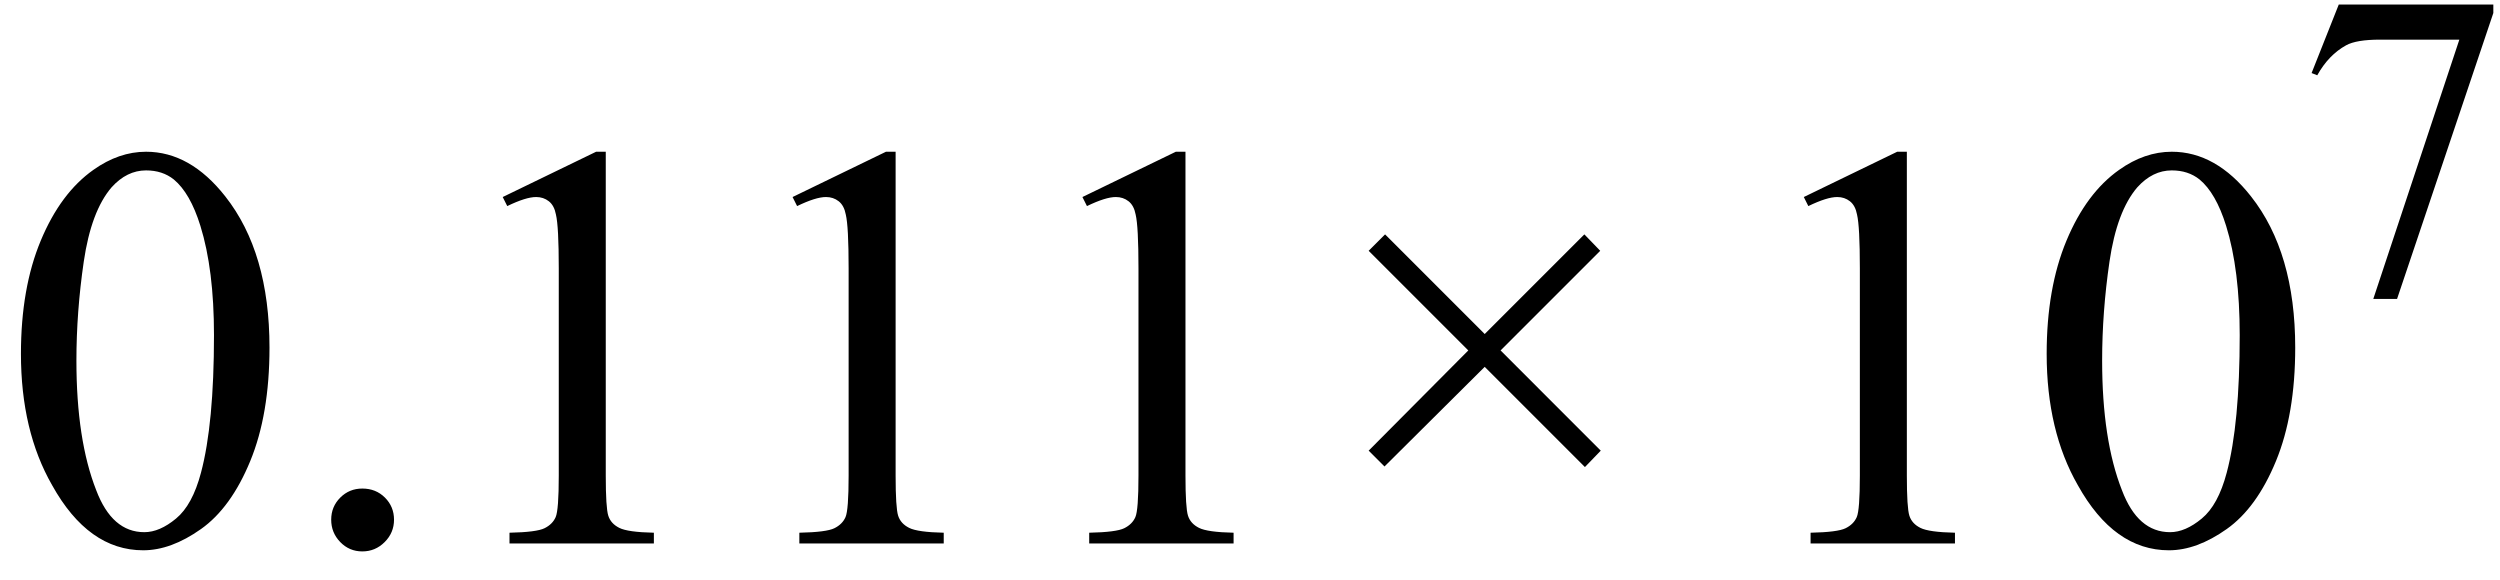 <svg xmlns="http://www.w3.org/2000/svg" xmlns:xlink="http://www.w3.org/1999/xlink" stroke-dasharray="none" shape-rendering="auto" font-family="'Dialog'" width="69" text-rendering="auto" fill-opacity="1" contentScriptType="text/ecmascript" color-interpolation="auto" color-rendering="auto" preserveAspectRatio="xMidYMid meet" font-size="12" fill="black" stroke="black" image-rendering="auto" stroke-miterlimit="10" zoomAndPan="magnify" version="1.0" stroke-linecap="square" stroke-linejoin="miter" contentStyleType="text/css" font-style="normal" height="16" stroke-width="1" stroke-dashoffset="0" font-weight="normal" stroke-opacity="1"><defs id="genericDefs"/><g><g text-rendering="optimizeLegibility" transform="translate(0,15)" color-rendering="optimizeQuality" color-interpolation="linearRGB" image-rendering="optimizeQuality"><path d="M0.578 -5.234 Q0.578 -7.047 1.125 -8.359 Q1.672 -9.672 2.578 -10.312 Q3.281 -10.812 4.031 -10.812 Q5.25 -10.812 6.219 -9.578 Q7.438 -8.031 7.438 -5.406 Q7.438 -3.562 6.906 -2.273 Q6.375 -0.984 5.547 -0.398 Q4.719 0.188 3.953 0.188 Q2.438 0.188 1.438 -1.609 Q0.578 -3.109 0.578 -5.234 ZM2.109 -5.047 Q2.109 -2.859 2.656 -1.469 Q3.094 -0.312 3.984 -0.312 Q4.406 -0.312 4.859 -0.688 Q5.312 -1.062 5.547 -1.953 Q5.906 -3.297 5.906 -5.75 Q5.906 -7.562 5.531 -8.766 Q5.25 -9.672 4.797 -10.047 Q4.484 -10.297 4.031 -10.297 Q3.5 -10.297 3.078 -9.828 Q2.516 -9.172 2.312 -7.781 Q2.109 -6.391 2.109 -5.047 ZM10 -1.516 Q10.375 -1.516 10.625 -1.266 Q10.875 -1.016 10.875 -0.656 Q10.875 -0.297 10.617 -0.039 Q10.359 0.219 10 0.219 Q9.641 0.219 9.391 -0.039 Q9.141 -0.297 9.141 -0.656 Q9.141 -1.016 9.391 -1.266 Q9.641 -1.516 10 -1.516 ZM13.875 -9.562 L16.453 -10.812 L16.719 -10.812 L16.719 -1.875 Q16.719 -0.984 16.789 -0.766 Q16.859 -0.547 17.094 -0.43 Q17.328 -0.312 18.047 -0.297 L18.047 0 L14.062 0 L14.062 -0.297 Q14.812 -0.312 15.031 -0.422 Q15.25 -0.531 15.336 -0.727 Q15.422 -0.922 15.422 -1.875 L15.422 -7.594 Q15.422 -8.75 15.344 -9.078 Q15.297 -9.328 15.148 -9.445 Q15 -9.562 14.797 -9.562 Q14.516 -9.562 14 -9.312 L13.875 -9.562 ZM21.875 -9.562 L24.453 -10.812 L24.719 -10.812 L24.719 -1.875 Q24.719 -0.984 24.789 -0.766 Q24.859 -0.547 25.094 -0.43 Q25.328 -0.312 26.047 -0.297 L26.047 0 L22.062 0 L22.062 -0.297 Q22.812 -0.312 23.031 -0.422 Q23.25 -0.531 23.336 -0.727 Q23.422 -0.922 23.422 -1.875 L23.422 -7.594 Q23.422 -8.75 23.344 -9.078 Q23.297 -9.328 23.148 -9.445 Q23 -9.562 22.797 -9.562 Q22.516 -9.562 22 -9.312 L21.875 -9.562 ZM29.875 -9.562 L32.453 -10.812 L32.719 -10.812 L32.719 -1.875 Q32.719 -0.984 32.789 -0.766 Q32.859 -0.547 33.094 -0.43 Q33.328 -0.312 34.047 -0.297 L34.047 0 L30.062 0 L30.062 -0.297 Q30.812 -0.312 31.031 -0.422 Q31.25 -0.531 31.336 -0.727 Q31.422 -0.922 31.422 -1.875 L31.422 -7.594 Q31.422 -8.75 31.344 -9.078 Q31.297 -9.328 31.148 -9.445 Q31 -9.562 30.797 -9.562 Q30.516 -9.562 30 -9.312 L29.875 -9.562 Z" stroke="none"/></g><g text-rendering="optimizeLegibility" transform="translate(36.478,15)" color-rendering="optimizeQuality" color-interpolation="linearRGB" image-rendering="optimizeQuality"><path d="M1.297 -2.562 L4.047 -5.328 L1.297 -8.078 L1.75 -8.531 L4.5 -5.781 L7.25 -8.531 L7.688 -8.078 L4.938 -5.328 L7.703 -2.562 L7.266 -2.109 L4.5 -4.875 L1.734 -2.125 L1.297 -2.562 Z" stroke="none"/></g><g text-rendering="optimizeLegibility" transform="translate(47.91,15)" color-rendering="optimizeQuality" color-interpolation="linearRGB" image-rendering="optimizeQuality"><path d="M1.875 -9.562 L4.453 -10.812 L4.719 -10.812 L4.719 -1.875 Q4.719 -0.984 4.789 -0.766 Q4.859 -0.547 5.094 -0.43 Q5.328 -0.312 6.047 -0.297 L6.047 0 L2.062 0 L2.062 -0.297 Q2.812 -0.312 3.031 -0.422 Q3.25 -0.531 3.336 -0.727 Q3.422 -0.922 3.422 -1.875 L3.422 -7.594 Q3.422 -8.75 3.344 -9.078 Q3.297 -9.328 3.148 -9.445 Q3 -9.562 2.797 -9.562 Q2.516 -9.562 2 -9.312 L1.875 -9.562 ZM8.578 -5.234 Q8.578 -7.047 9.125 -8.359 Q9.672 -9.672 10.578 -10.312 Q11.281 -10.812 12.031 -10.812 Q13.25 -10.812 14.219 -9.578 Q15.438 -8.031 15.438 -5.406 Q15.438 -3.562 14.906 -2.273 Q14.375 -0.984 13.547 -0.398 Q12.719 0.188 11.953 0.188 Q10.438 0.188 9.438 -1.609 Q8.578 -3.109 8.578 -5.234 ZM10.109 -5.047 Q10.109 -2.859 10.656 -1.469 Q11.094 -0.312 11.984 -0.312 Q12.406 -0.312 12.859 -0.688 Q13.312 -1.062 13.547 -1.953 Q13.906 -3.297 13.906 -5.75 Q13.906 -7.562 13.531 -8.766 Q13.25 -9.672 12.797 -10.047 Q12.484 -10.297 12.031 -10.297 Q11.5 -10.297 11.078 -9.828 Q10.516 -9.172 10.312 -7.781 Q10.109 -6.391 10.109 -5.047 Z" stroke="none"/></g><g text-rendering="optimizeLegibility" transform="translate(63.347,8.078)" color-rendering="optimizeQuality" color-interpolation="linearRGB" image-rendering="optimizeQuality"><path d="M1.203 -7.953 L5.469 -7.953 L5.469 -7.719 L2.812 0.172 L2.156 0.172 L4.531 -6.984 L2.344 -6.984 Q1.688 -6.984 1.406 -6.828 Q0.922 -6.562 0.609 -6 L0.453 -6.062 L1.203 -7.953 Z" stroke="none"/></g></g></svg>